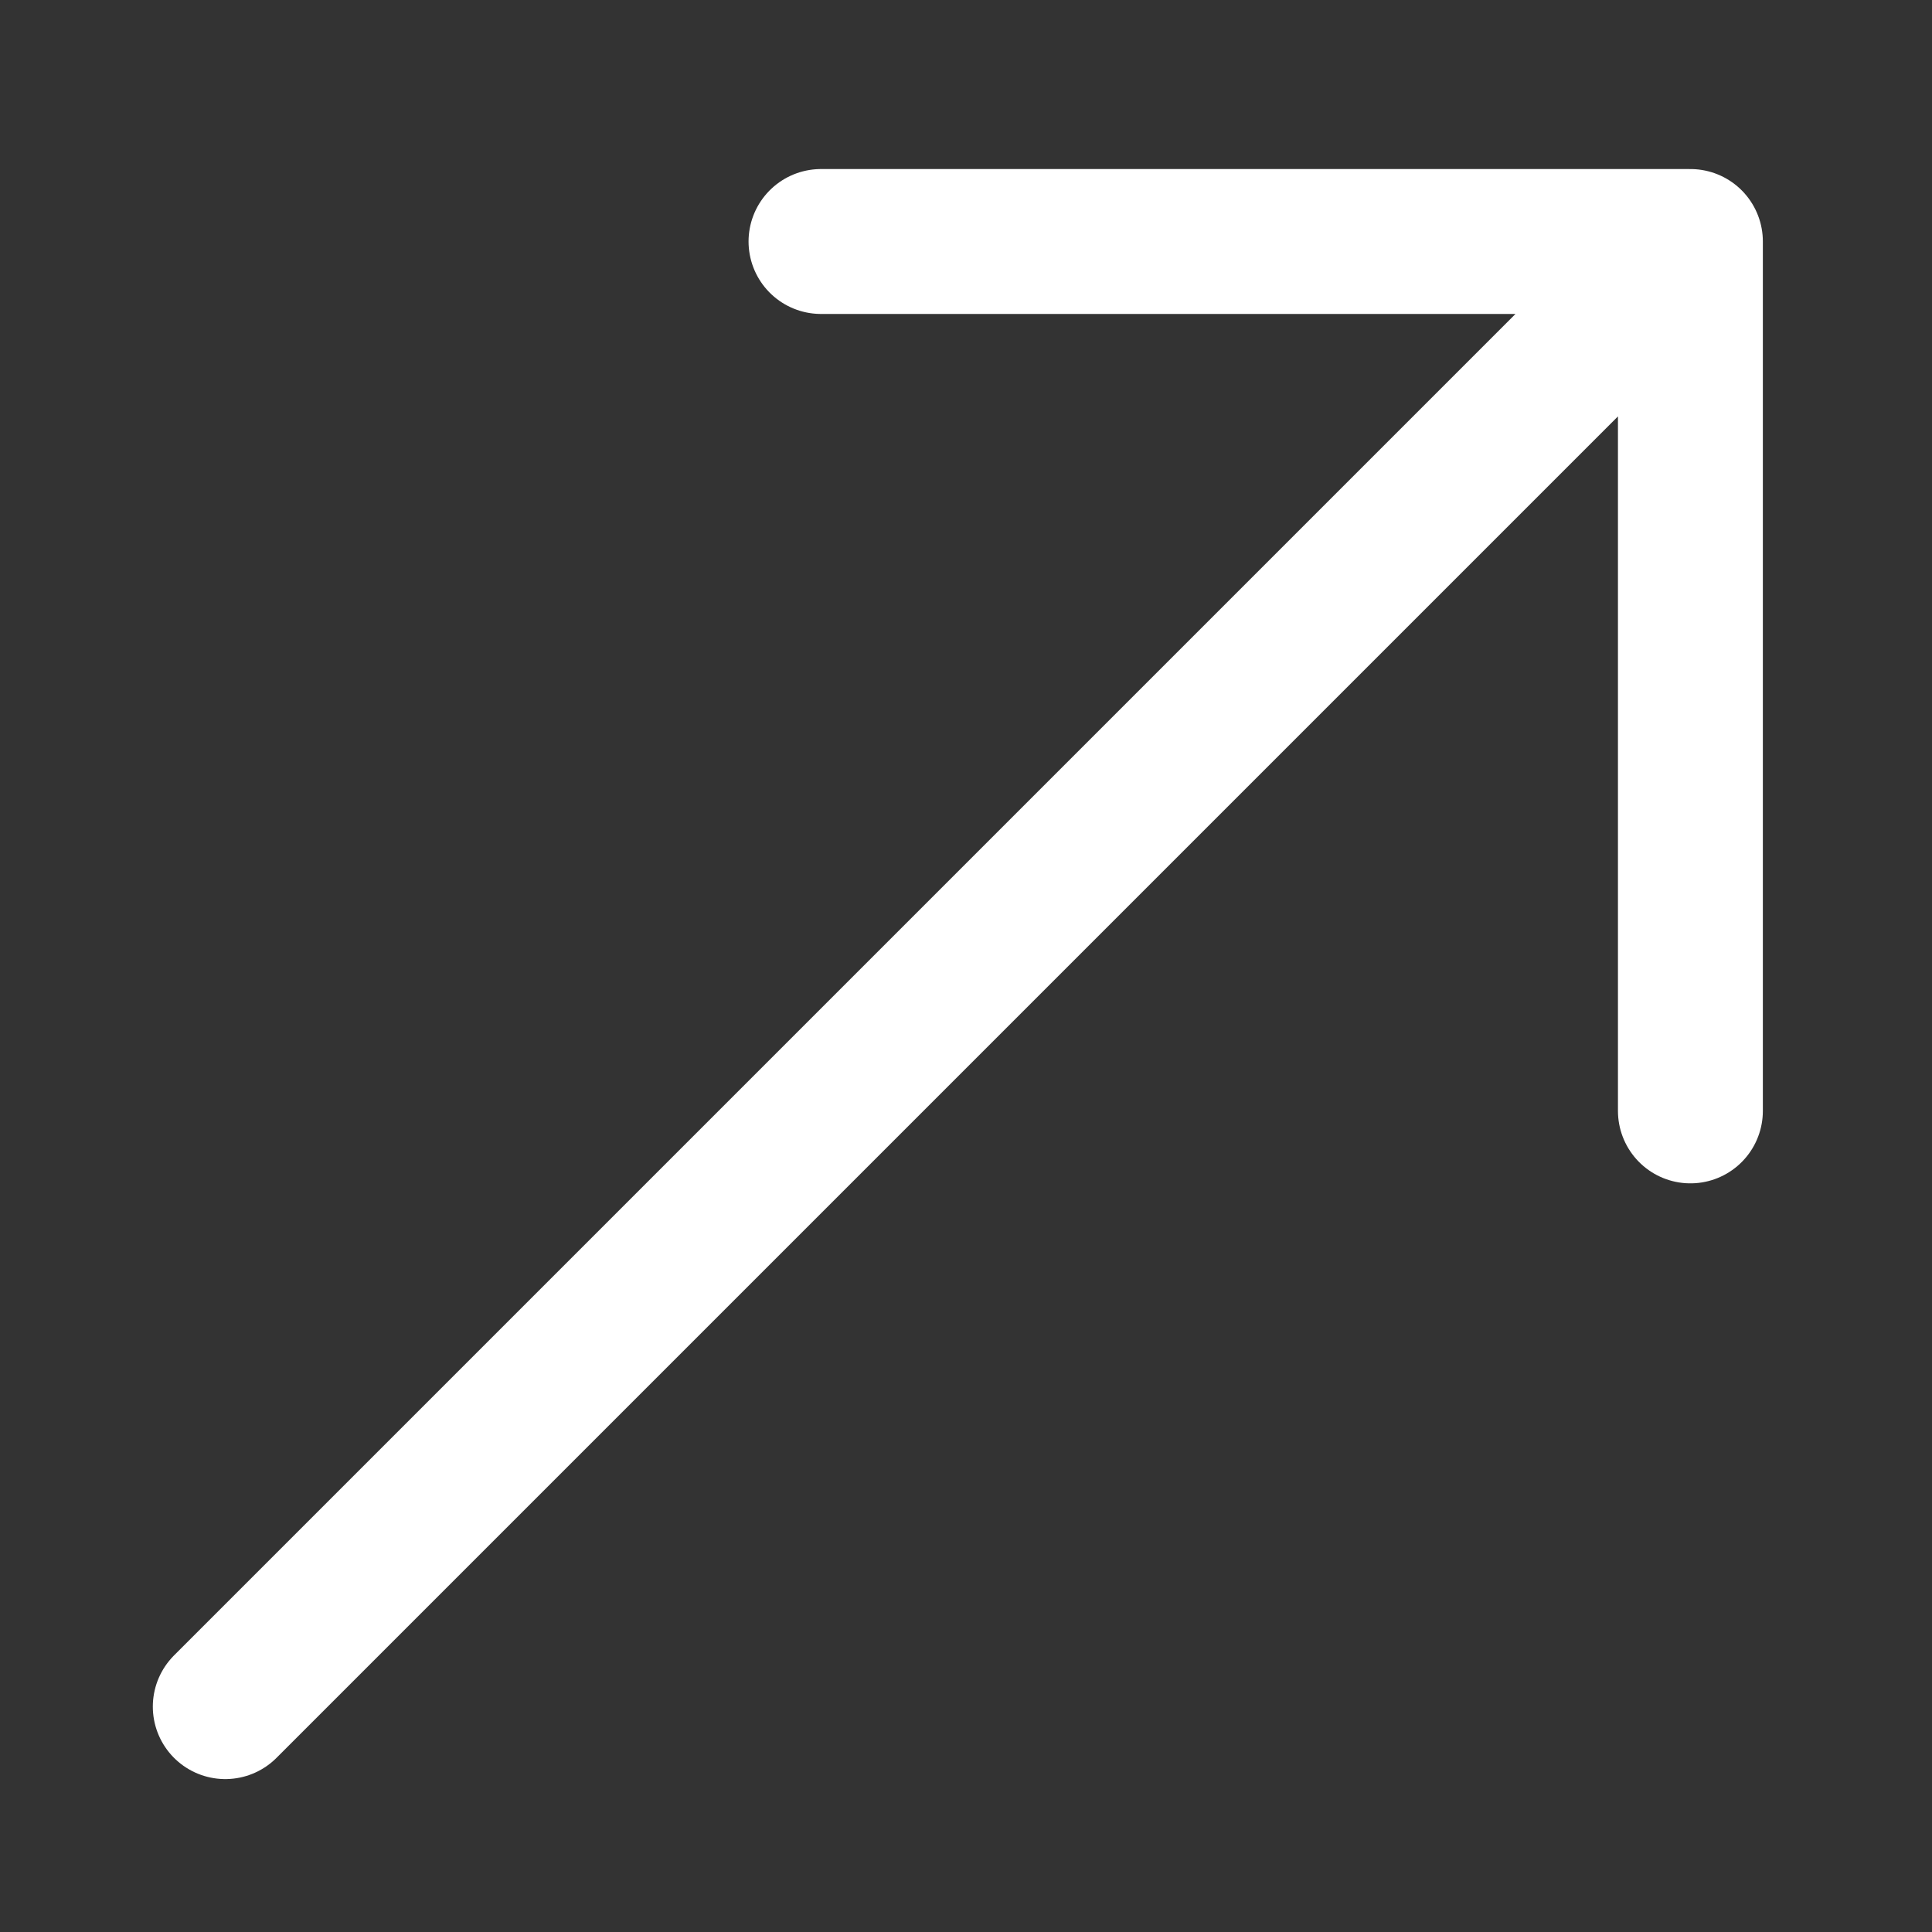 <svg width="20" height="20" viewBox="0 0 20 20" fill="none" xmlns="http://www.w3.org/2000/svg">
<rect x="0" y="0" width="20" height="20" fill="#333333" stroke="none"/>
<path d="M8.499 2.5H17.499M17.499 2.5V11.5M17.499 2.5L2.332 17.667" stroke="white" stroke-width="1.5" stroke-linecap="round" stroke-linejoin="round"/>
</svg>
